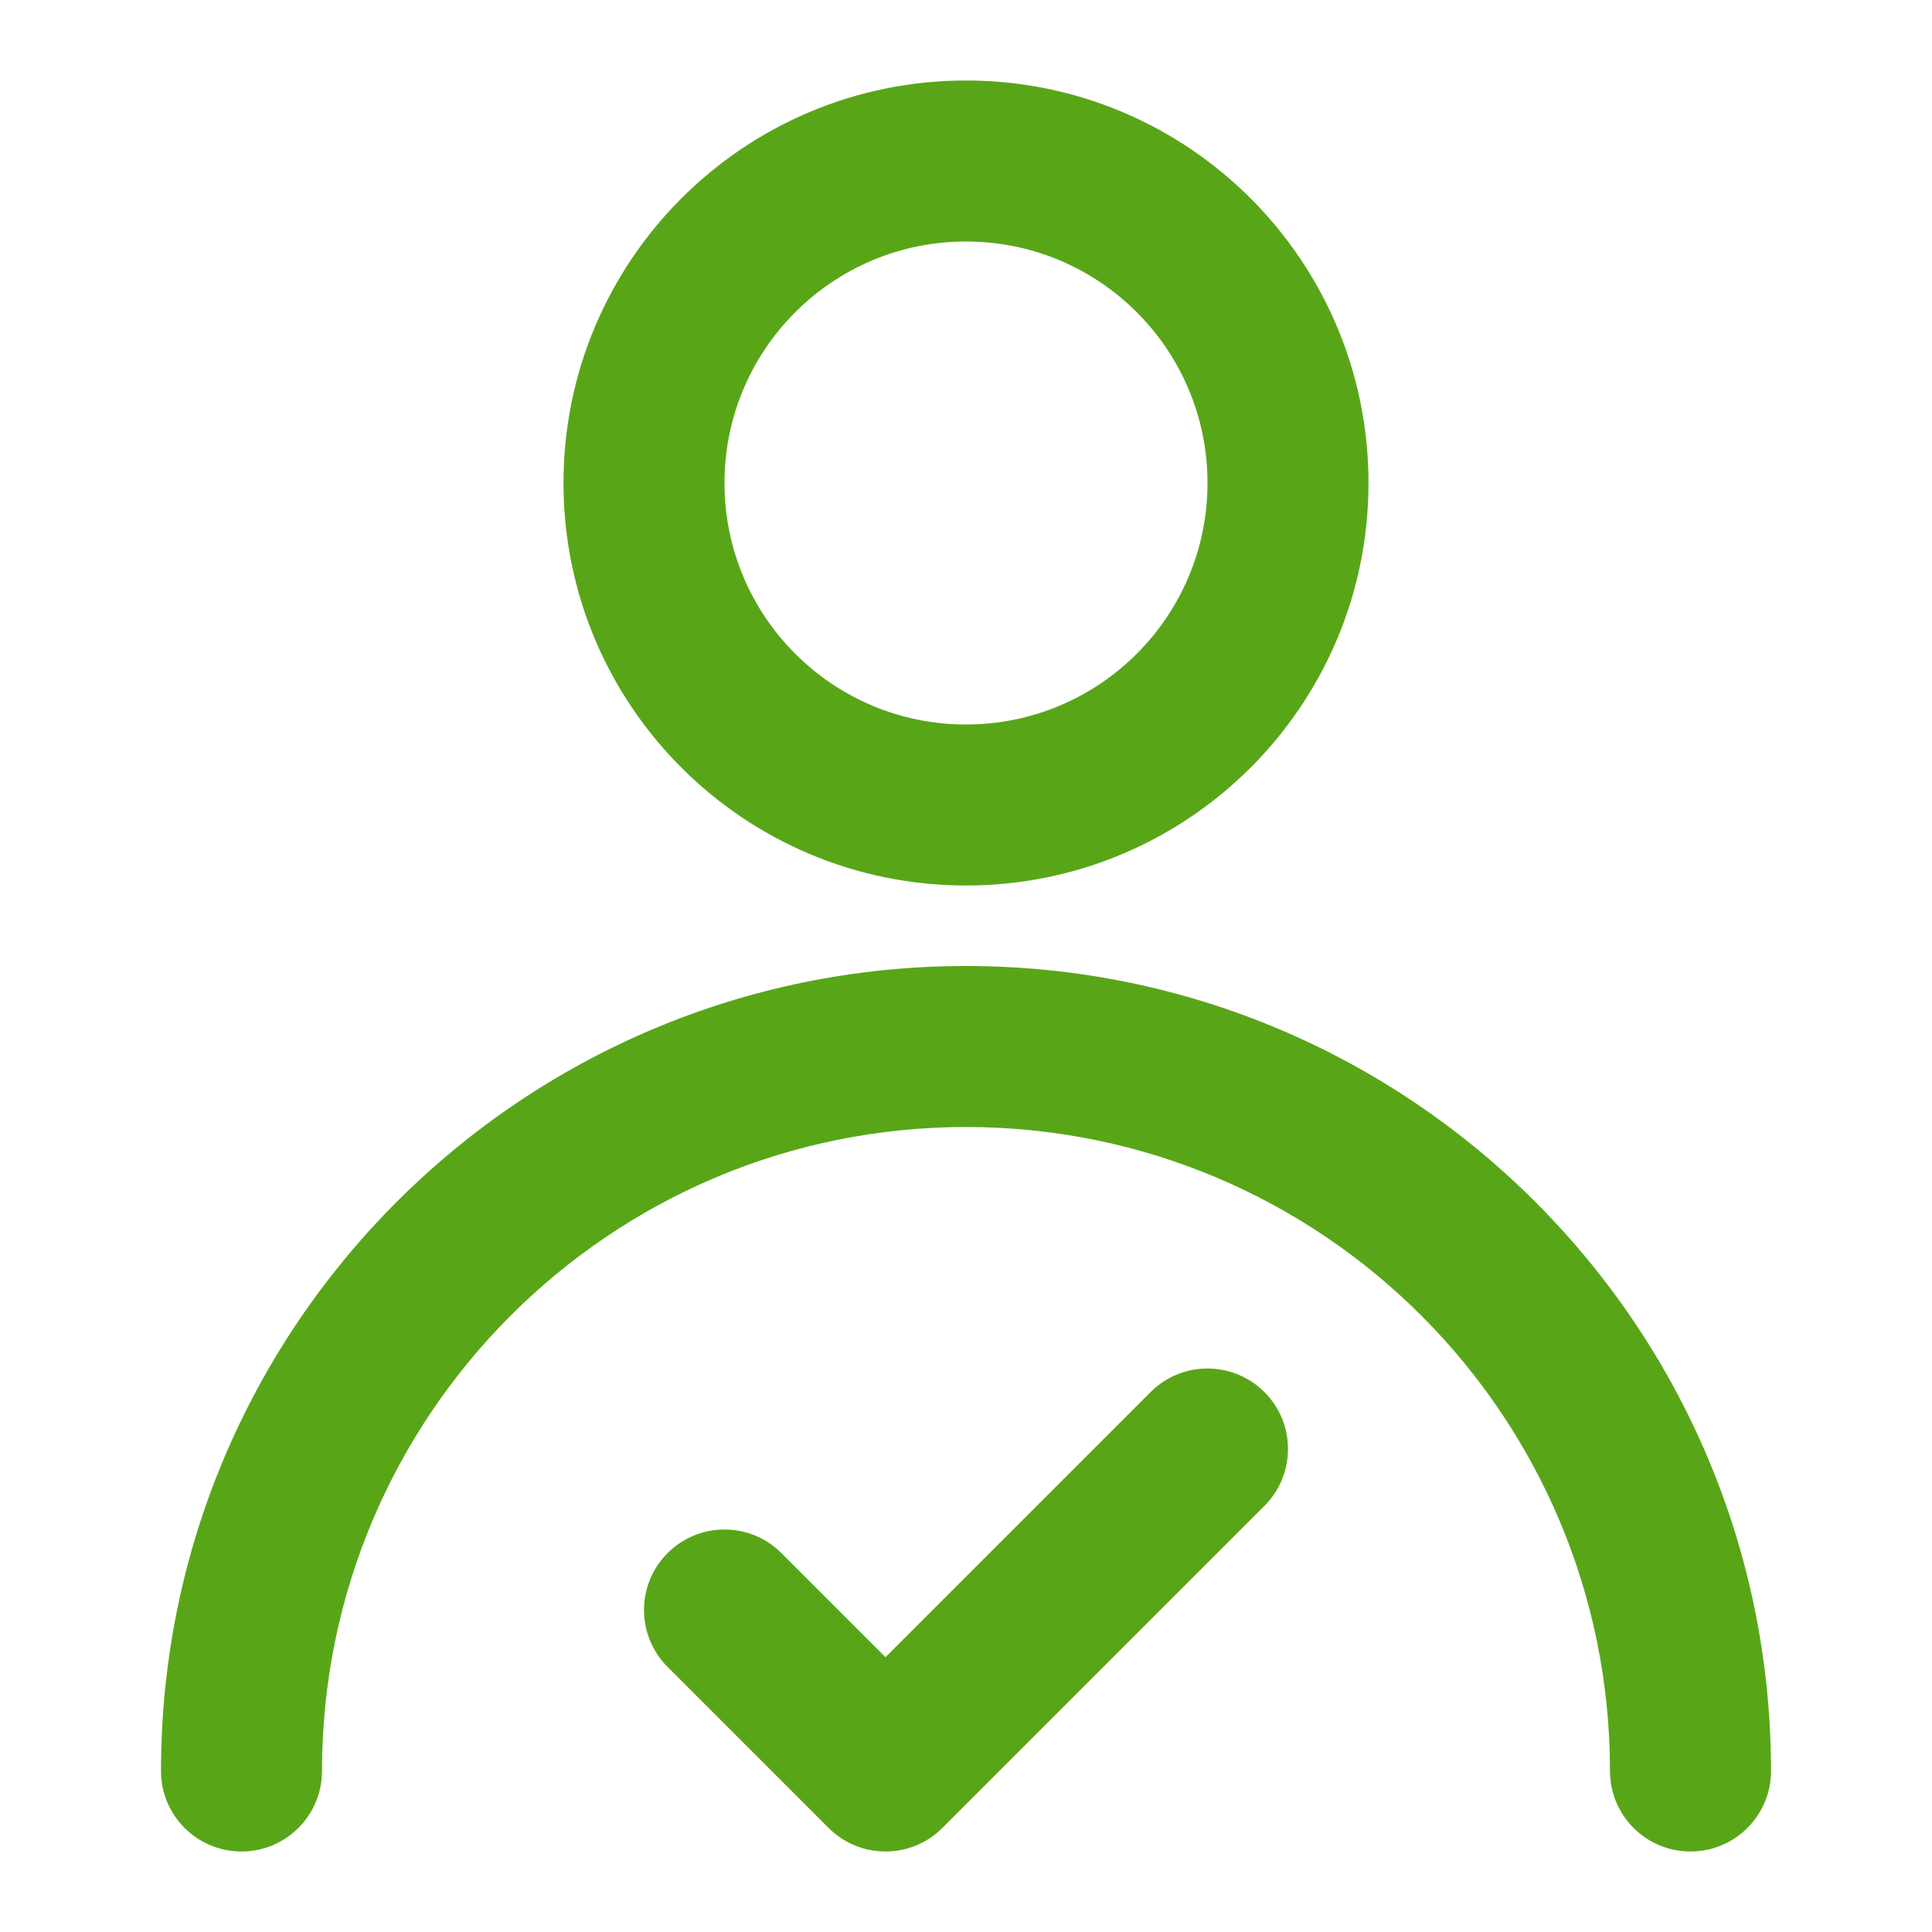 <svg width="48" height="48" viewBox="0 0 48 48" fill="none" xmlns="http://www.w3.org/2000/svg">
<path fill-rule="evenodd" clip-rule="evenodd" d="M24 6C20.686 6 18 8.686 18 12C18 15.314 20.686 18 24 18C27.314 18 30 15.314 30 12C30 8.686 27.314 6 24 6ZM14 12C14 6.477 18.477 2 24 2C29.523 2 34 6.477 34 12C34 17.523 29.523 22 24 22C18.477 22 14 17.523 14 12ZM4 44C4 32.954 12.954 24 24 24C35.046 24 44 32.954 44 44C44 45.105 43.105 46 42 46C40.895 46 40 45.105 40 44C40 35.164 32.836 28 24 28C15.164 28 8 35.164 8 44C8 45.105 7.105 46 6 46C4.895 46 4 45.105 4 44ZM31.414 37.414C32.195 36.633 32.195 35.367 31.414 34.586C30.633 33.805 29.367 33.805 28.586 34.586L22 41.172L19.414 38.586C18.633 37.805 17.367 37.805 16.586 38.586C15.805 39.367 15.805 40.633 16.586 41.414L20.586 45.414C21.367 46.195 22.633 46.195 23.414 45.414L31.414 37.414Z" fill="#58A618"/>
</svg>

